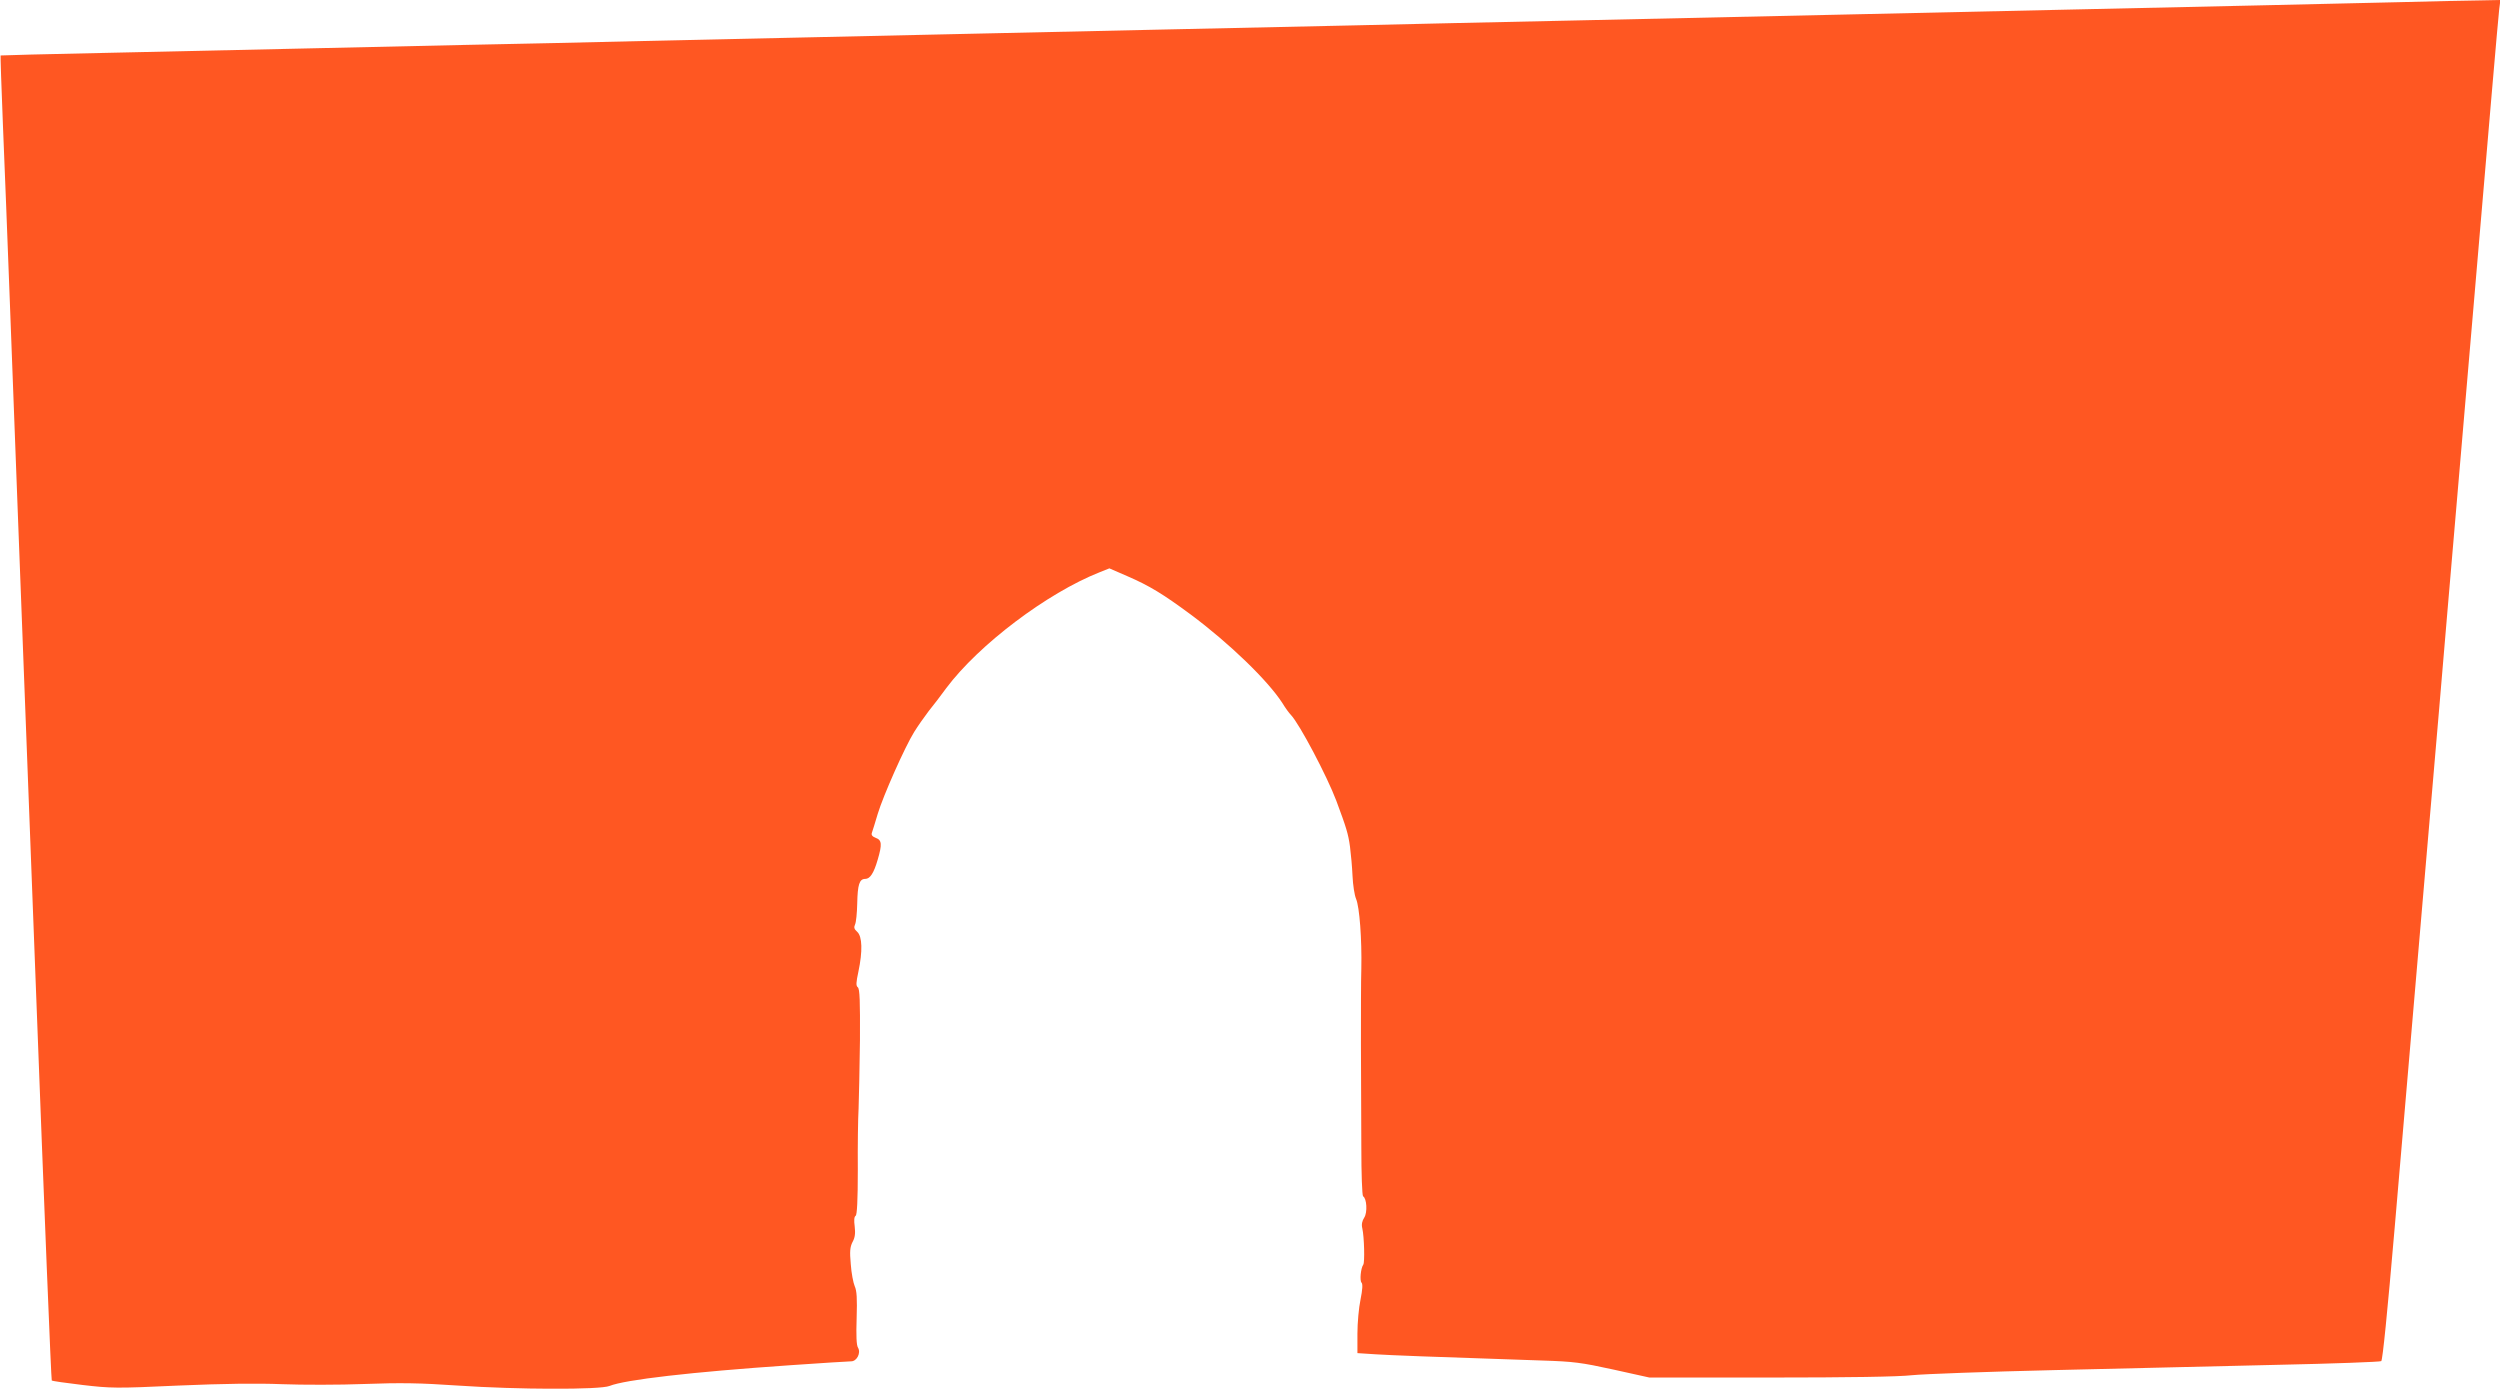<?xml version="1.0" standalone="no"?>
<!DOCTYPE svg PUBLIC "-//W3C//DTD SVG 20010904//EN"
 "http://www.w3.org/TR/2001/REC-SVG-20010904/DTD/svg10.dtd">
<svg version="1.0" xmlns="http://www.w3.org/2000/svg"
 width="1280pt" height="711pt" viewBox="0 0 1280 711"
 preserveAspectRatio="xMidYMid meet">
<g transform="translate(0,711) scale(0.1,-0.1)"
fill="#ff5722" stroke="none">
<path d="M12290 7099 c-333 -8 -642 -15 -2870 -64 -377 -8 -991 -22 -1365 -30
-374 -8 -880 -19 -1125 -25 -245 -5 -659 -14 -920 -20 -261 -6 -671 -15 -910
-20 -239 -5 -646 -14 -905 -20 -258 -6 -666 -15 -905 -20 -239 -6 -649 -15
-910 -20 -261 -6 -666 -15 -900 -20 -234 -5 -661 -15 -950 -21 -289 -6 -526
-12 -527 -13 -1 -1 4 -161 12 -356 8 -195 24 -598 35 -895 11 -297 29 -774 40
-1060 11 -286 54 -1408 95 -2494 41 -1086 77 -1977 80 -1979 2 -3 73 -13 157
-23 145 -17 171 -18 493 -3 233 10 400 12 529 7 104 -4 295 -4 423 1 185 7
285 5 476 -8 307 -21 730 -22 778 -2 80 32 415 71 924 106 160 11 300 20 313
20 29 0 51 43 35 70 -8 12 -10 61 -7 151 3 101 1 140 -10 164 -7 16 -17 67
-20 112 -6 66 -4 88 9 114 13 23 15 45 11 80 -4 30 -3 50 5 54 7 5 11 79 11
234 -1 124 1 267 4 316 2 50 5 207 7 350 1 199 -1 262 -11 270 -10 8 -9 24 3
80 22 105 20 180 -6 204 -16 14 -18 23 -11 38 5 10 10 58 11 107 2 97 11 126
41 126 25 0 44 30 64 99 23 78 21 100 -10 111 -18 7 -24 15 -20 26 3 9 17 52
30 97 28 93 139 343 187 420 18 29 51 76 73 105 23 28 64 82 91 119 167 223
517 487 785 593 l50 20 92 -40 c113 -49 182 -91 324 -196 200 -149 396 -339
470 -454 15 -25 35 -52 44 -61 44 -47 184 -312 232 -439 51 -137 61 -169 70
-235 5 -38 11 -106 13 -151 2 -45 10 -97 18 -116 18 -42 30 -208 27 -357 -2
-58 -2 -232 -2 -386 1 -154 1 -391 2 -527 0 -136 4 -249 9 -253 19 -11 23 -83
6 -109 -11 -17 -15 -35 -10 -55 10 -45 13 -175 5 -186 -13 -18 -19 -82 -9 -92
7 -7 5 -36 -5 -86 -9 -42 -16 -121 -16 -176 l0 -99 93 -6 c82 -5 253 -12 857
-32 155 -5 196 -10 360 -46 l185 -41 620 0 c396 0 658 4 725 12 58 6 384 18
725 26 341 8 855 20 1143 27 287 6 527 15 534 19 7 5 31 244 69 686 32 373
101 1182 154 1798 53 616 105 1221 115 1345 11 124 74 860 140 1635 66 776
122 1431 126 1458 l6 47 -99 -2 c-54 0 -240 -5 -413 -9z"/>
</g>
</svg>
